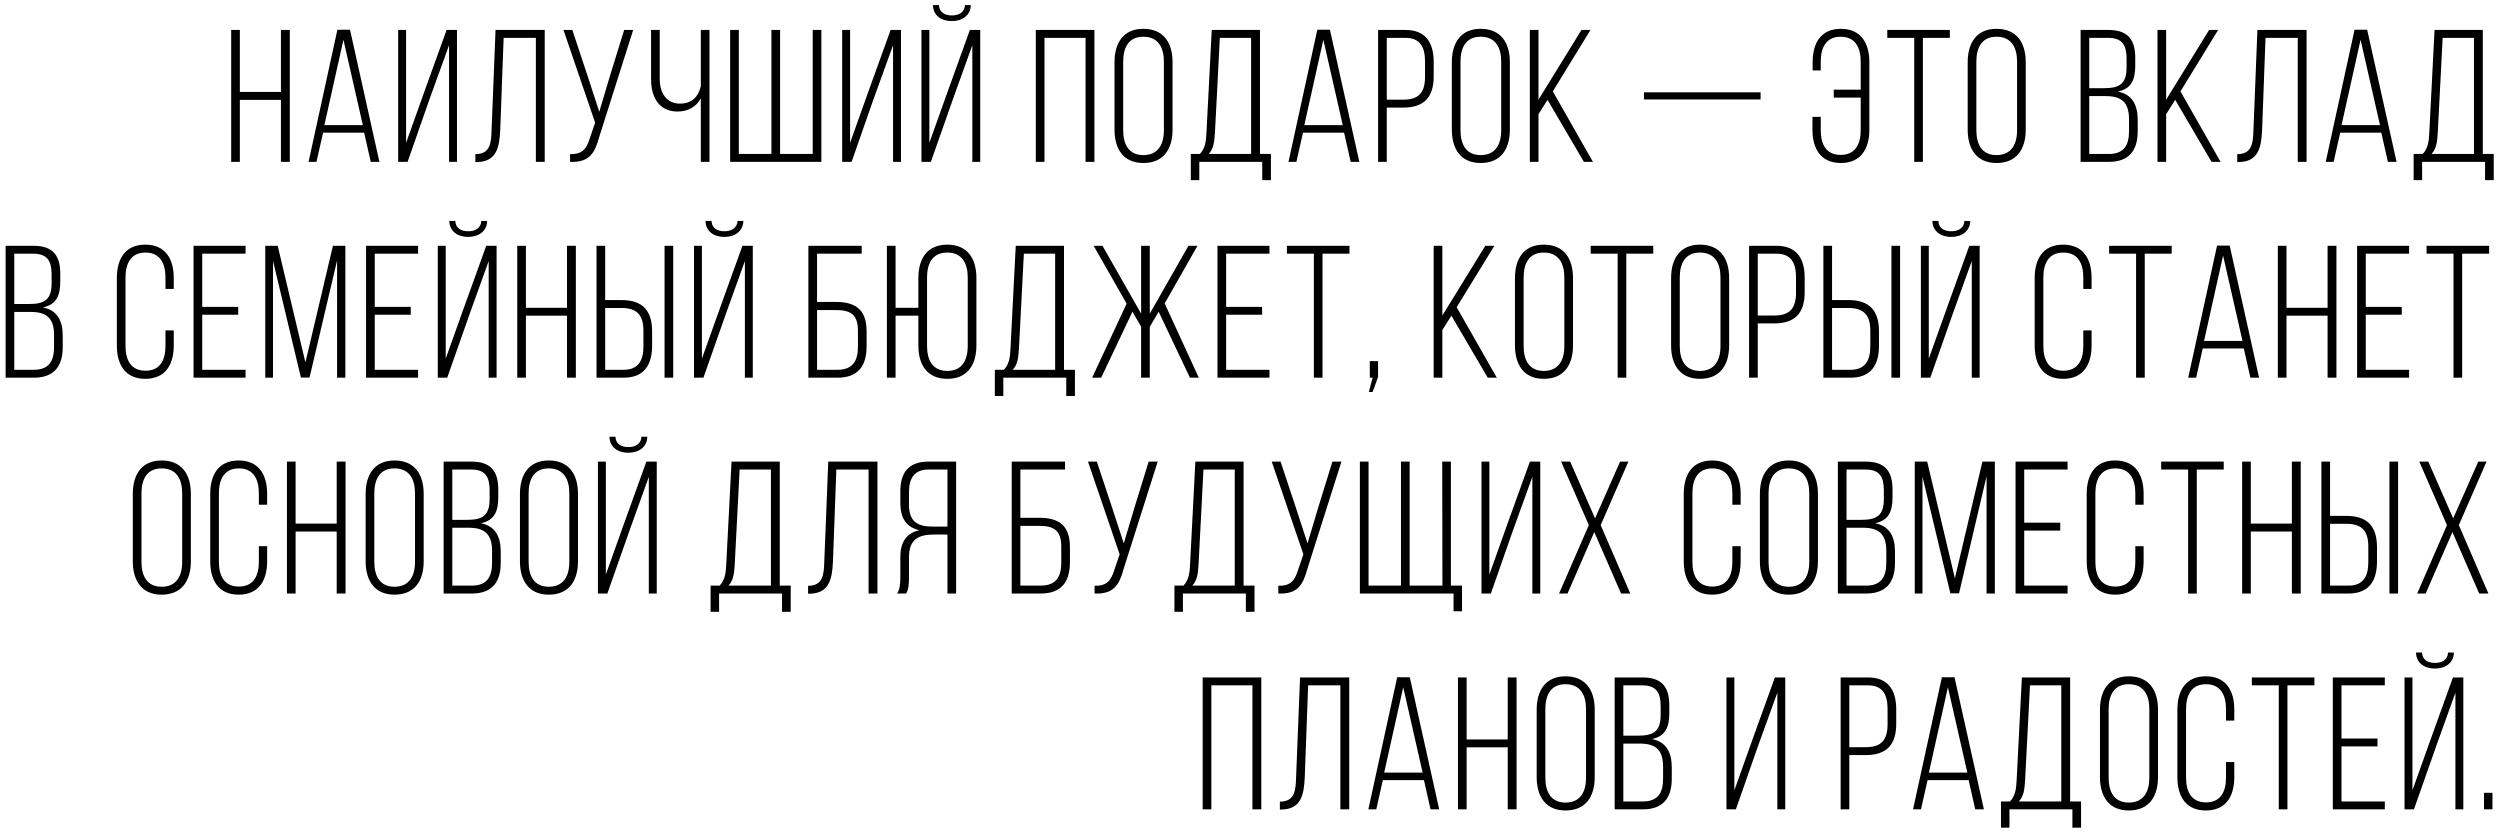 <?xml version="1.0" encoding="UTF-8"?> <svg xmlns="http://www.w3.org/2000/svg" width="278" height="93" viewBox="0 0 278 93" fill="none"><path d="M26.671 11.105V18H25.707V3.331H26.671V10.225H31.239V3.331H32.224V18H31.239V11.105H26.671ZM35.925 14.752L35.192 18H34.312L37.518 3.31H38.922L42.191 18H41.227L40.494 14.752H35.925ZM36.072 13.914H40.347L38.189 4.421L36.072 13.914ZM47.735 11.105L45.325 18H44.277V3.331H45.157V15.883L47.295 9.89L49.663 3.331H50.816V18H49.935V5.028L47.735 11.105ZM56.005 4.211L55.627 14.416C55.544 16.407 55.208 17.979 53.05 18.021H52.861V17.141C54.517 17.141 54.622 15.904 54.663 14.438L55.104 3.331H60.573V18H59.588V4.211H56.005ZM66.618 15.276C66.136 17.036 65.529 18.084 63.391 18V17.141C64.732 17.162 65.214 16.575 65.571 15.422L66.178 13.641L62.658 3.331H63.643L65.361 8.507L66.639 12.426L67.813 8.486L69.406 3.331H70.411L66.618 15.276ZM77.93 10.959C77.385 11.902 76.484 12.405 75.352 12.405C73.278 12.405 72.398 10.791 72.398 8.821V3.331H73.362V8.758C73.362 10.267 74.053 11.525 75.625 11.525C76.84 11.525 77.616 10.854 77.93 9.618V3.331H78.894V18H77.93V10.959ZM82.157 3.331V17.12H85.782V3.331H86.746V17.12H90.372V3.331H91.336V18H81.193V3.331H82.157ZM97.108 11.105L94.698 18H93.65V3.331H94.531V15.883L96.668 9.89L99.036 3.331H100.189V18H99.309V5.028L97.108 11.105ZM107.955 0.565C107.935 1.675 107.054 2.346 105.839 2.346C104.644 2.346 103.764 1.696 103.743 0.565H104.414C104.435 1.382 105.085 1.717 105.839 1.717C106.614 1.717 107.264 1.382 107.306 0.565H107.955ZM106.028 10.854L103.513 18H102.465V3.331H103.345V15.883L105.252 10.54L107.851 3.331H109.003V18H108.123V5.028L106.028 10.854ZM116.147 4.211V18H115.183V3.331H121.7V18H120.715V4.211H116.147ZM123.934 6.914C123.934 4.777 124.919 3.205 127.141 3.205C129.404 3.205 130.389 4.777 130.389 6.914V14.416C130.389 16.554 129.404 18.126 127.141 18.126C124.919 18.126 123.934 16.554 123.934 14.416V6.914ZM124.898 14.479C124.898 16.072 125.527 17.246 127.141 17.246C128.775 17.246 129.425 16.072 129.425 14.479V6.851C129.425 5.259 128.775 4.085 127.141 4.085C125.527 4.085 124.898 5.259 124.898 6.851V14.479ZM140.361 20.033V18H133.362V20.033H132.419V17.12H133.424C134.011 16.512 134.116 15.716 134.158 14.773L134.745 3.331H140.109V17.12H141.325V20.033H140.361ZM135.101 14.773C135.038 15.779 134.954 16.533 134.409 17.12H139.124V4.211H135.646L135.101 14.773ZM144.893 14.752L144.159 18H143.279L146.485 3.31H147.889L151.158 18H150.195L149.461 14.752H144.893ZM145.039 13.914H149.314L147.156 4.421L145.039 13.914ZM156.283 3.331C158.546 3.331 159.427 4.756 159.427 6.893V8.486C159.427 10.812 158.358 11.965 156.032 11.965H154.209V18H153.245V3.331H156.283ZM156.032 11.085C157.729 11.085 158.463 10.33 158.463 8.549V6.831C158.463 5.238 157.918 4.211 156.283 4.211H154.209V11.085H156.032ZM161.444 6.914C161.444 4.777 162.429 3.205 164.65 3.205C166.913 3.205 167.898 4.777 167.898 6.914V14.416C167.898 16.554 166.913 18.126 164.65 18.126C162.429 18.126 161.444 16.554 161.444 14.416V6.914ZM162.408 14.479C162.408 16.072 163.036 17.246 164.65 17.246C166.285 17.246 166.934 16.072 166.934 14.479V6.851C166.934 5.259 166.285 4.085 164.65 4.085C163.036 4.085 162.408 5.259 162.408 6.851V14.479ZM172.086 11.105L171.08 12.698V18H170.117V3.331H171.08V11.085L175.858 3.331H176.864L172.673 10.162L177.137 18H176.131L172.086 11.105ZM182.807 10.267H195.778V11.064H182.807V10.267ZM204.71 3.205C206.931 3.205 207.874 4.798 207.874 6.914V14.416C207.874 16.533 206.931 18.126 204.71 18.126C202.467 18.126 201.545 16.533 201.545 14.416V12.992H202.467V14.479C202.467 16.051 203.075 17.225 204.668 17.225C206.302 17.225 206.91 16.051 206.91 14.479V10.854H203.913V9.974H206.91V6.851C206.91 5.28 206.302 4.085 204.668 4.085C203.075 4.085 202.467 5.28 202.467 6.851V7.836H201.566V6.914C201.566 4.798 202.467 3.205 204.71 3.205ZM212.862 18V4.211H209.865V3.331H216.823V4.211H213.826V18H212.862ZM218.807 6.914C218.807 4.777 219.792 3.205 222.013 3.205C224.277 3.205 225.262 4.777 225.262 6.914V14.416C225.262 16.554 224.277 18.126 222.013 18.126C219.792 18.126 218.807 16.554 218.807 14.416V6.914ZM219.771 14.479C219.771 16.072 220.4 17.246 222.013 17.246C223.648 17.246 224.298 16.072 224.298 14.479V6.851C224.298 5.259 223.648 4.085 222.013 4.085C220.4 4.085 219.771 5.259 219.771 6.851V14.479ZM234.443 3.331C236.643 3.331 237.44 4.421 237.44 6.453V7.292C237.44 8.884 237 9.869 235.512 10.184C237.104 10.498 237.712 11.671 237.712 13.327V14.605C237.712 16.722 236.748 18 234.506 18H231.363V3.331H234.443ZM233.961 9.806C235.679 9.806 236.476 9.345 236.476 7.48V6.537C236.476 5.007 235.994 4.211 234.422 4.211H232.326V9.806H233.961ZM234.506 17.12C236.12 17.12 236.748 16.219 236.748 14.584V13.264C236.748 11.357 235.889 10.686 234.15 10.686H232.326V17.12H234.506ZM241.881 11.105L240.875 12.698V18H239.911V3.331H240.875V11.085L245.653 3.331H246.659L242.468 10.162L246.931 18H245.925L241.881 11.105ZM251.925 4.211L251.548 14.416C251.464 16.407 251.129 17.979 248.97 18.021H248.782V17.141C250.437 17.141 250.542 15.904 250.584 14.438L251.024 3.331H256.493V18H255.508V4.211H251.925ZM260.233 14.752L259.5 18H258.62L261.826 3.31H263.23L266.499 18H265.535L264.802 14.752H260.233ZM260.38 13.914H264.655L262.497 4.421L260.38 13.914ZM276.339 20.033V18H269.34V20.033H268.397V17.12H269.403C269.989 16.512 270.094 15.716 270.136 14.773L270.723 3.331H276.088V17.12H277.303V20.033H276.339ZM271.079 14.773C271.016 15.779 270.932 16.533 270.388 17.12H275.103V4.211H271.624L271.079 14.773ZM3.706 27.331C5.906 27.331 6.702 28.421 6.702 30.453V31.291C6.702 32.884 6.262 33.869 4.774 34.184C6.367 34.498 6.975 35.671 6.975 37.327V38.605C6.975 40.722 6.011 42 3.769 42H0.625V27.331H3.706ZM3.224 33.806C4.942 33.806 5.738 33.345 5.738 31.48V30.537C5.738 29.007 5.256 28.211 3.685 28.211H1.589V33.806H3.224ZM3.769 41.12C5.382 41.12 6.011 40.219 6.011 38.584V37.264C6.011 35.357 5.152 34.686 3.412 34.686H1.589V41.12H3.769ZM16.158 27.205C18.4 27.205 19.322 28.798 19.322 30.914V32.13H18.4V30.852C18.4 29.28 17.792 28.085 16.179 28.085C14.565 28.085 13.957 29.28 13.957 30.852V38.479C13.957 40.051 14.565 41.225 16.179 41.225C17.792 41.225 18.4 40.051 18.4 38.479V36.74H19.322V38.416C19.322 40.533 18.4 42.126 16.158 42.126C13.915 42.126 12.993 40.533 12.993 38.416V30.914C12.993 28.798 13.915 27.205 16.158 27.205ZM26.489 34.121V35.001H22.487V41.12H27.307V42H21.523V27.331H27.307V28.211H22.487V34.121H26.489ZM34.423 41.979H33.459L30.358 29.007V42H29.498V27.331H30.881L33.962 40.303L37.022 27.331H38.405V42H37.483V28.965L34.423 41.979ZM45.674 34.121V35.001H41.671V41.12H46.491V42H40.707V27.331H46.491V28.211H41.671V34.121H45.674ZM54.173 24.565C54.152 25.675 53.272 26.346 52.057 26.346C50.862 26.346 49.982 25.696 49.961 24.565H50.632C50.653 25.382 51.302 25.717 52.057 25.717C52.832 25.717 53.482 25.382 53.524 24.565H54.173ZM52.245 34.854L49.731 42H48.683V27.331H49.563V39.883L51.47 34.54L54.069 27.331H55.221V42H54.341V29.028L52.245 34.854ZM58.482 35.105V42H57.518V27.331H58.482V34.225H63.05V27.331H64.035V42H63.05V35.105H58.482ZM69.099 33.366C71.446 33.366 72.514 34.519 72.514 36.845V38.438C72.514 40.575 71.634 42 69.35 42H66.332V27.331H67.296V33.366H69.099ZM74.862 27.331V42H73.898V27.331H74.862ZM69.35 41.12C70.985 41.12 71.55 40.093 71.55 38.5V36.782C71.55 35.001 70.796 34.246 69.099 34.246H67.296V41.12H69.35ZM82.663 24.565C82.643 25.675 81.762 26.346 80.547 26.346C79.353 26.346 78.472 25.696 78.451 24.565H79.122C79.143 25.382 79.793 25.717 80.547 25.717C81.322 25.717 81.972 25.382 82.014 24.565H82.663ZM80.736 34.854L78.221 42H77.173V27.331H78.053V39.883L79.96 34.54L82.559 27.331H83.711V42H82.831V29.028L80.736 34.854ZM92.95 33.576C95.213 33.576 96.366 34.498 96.366 36.845V38.5C96.366 40.722 95.402 42 93.118 42H89.891V27.331H95.821V28.211H90.855V33.576H92.95ZM93.118 41.12C94.752 41.12 95.402 40.219 95.402 38.563V36.782C95.402 34.98 94.585 34.477 92.95 34.477H90.855V41.12H93.118ZM105.35 27.205C107.592 27.205 108.577 28.777 108.577 30.914V38.416C108.577 40.554 107.592 42.126 105.35 42.126C103.087 42.126 102.123 40.554 102.123 38.416V35.105H99.587V42H98.623V27.331H99.587V34.225H102.123V30.914C102.123 28.777 103.087 27.205 105.35 27.205ZM105.35 28.085C103.716 28.085 103.087 29.259 103.087 30.852V38.479C103.087 40.072 103.716 41.246 105.35 41.246C106.964 41.246 107.613 40.072 107.613 38.479V30.852C107.613 29.259 106.964 28.085 105.35 28.085ZM118.568 44.033V42H111.569V44.033H110.626V41.12H111.632C112.219 40.512 112.323 39.716 112.365 38.773L112.952 27.331H118.317V41.12H119.532V44.033H118.568ZM113.308 38.773C113.245 39.779 113.162 40.533 112.617 41.12H117.332V28.211H113.853L113.308 38.773ZM128.842 34.665L127.857 36.342V42H126.893V36.321L125.929 34.665L122.451 42H121.445L125.28 33.764L121.612 27.331H122.597L126.893 34.875V27.331H127.857V34.875L132.153 27.331H133.159L129.513 33.743L133.306 42H132.321L128.842 34.665ZM140.348 34.121V35.001H136.345V41.12H141.165V42H135.381V27.331H141.165V28.211H136.345V34.121H140.348ZM146.102 42V28.211H143.105V27.331H150.063V28.211H147.066V42H146.102ZM152.634 42H152.32V40.156H153.242V41.916L152.634 43.593H152.215L152.634 42ZM161.395 35.105L160.389 36.698V42H159.425V27.331H160.389V35.085L165.167 27.331H166.173L161.982 34.163L166.445 42H165.439L161.395 35.105ZM168.463 30.914C168.463 28.777 169.448 27.205 171.669 27.205C173.933 27.205 174.918 28.777 174.918 30.914V38.416C174.918 40.554 173.933 42.126 171.669 42.126C169.448 42.126 168.463 40.554 168.463 38.416V30.914ZM169.427 38.479C169.427 40.072 170.056 41.246 171.669 41.246C173.304 41.246 173.954 40.072 173.954 38.479V30.852C173.954 29.259 173.304 28.085 171.669 28.085C170.056 28.085 169.427 29.259 169.427 30.852V38.479ZM179.881 42V28.211H176.884V27.331H183.842V28.211H180.845V42H179.881ZM185.826 30.914C185.826 28.777 186.811 27.205 189.032 27.205C191.296 27.205 192.281 28.777 192.281 30.914V38.416C192.281 40.554 191.296 42.126 189.032 42.126C186.811 42.126 185.826 40.554 185.826 38.416V30.914ZM186.79 38.479C186.79 40.072 187.419 41.246 189.032 41.246C190.667 41.246 191.317 40.072 191.317 38.479V30.852C191.317 29.259 190.667 28.085 189.032 28.085C187.419 28.085 186.79 29.259 186.79 30.852V38.479ZM197.538 27.331C199.801 27.331 200.681 28.756 200.681 30.893V32.486C200.681 34.812 199.612 35.965 197.286 35.965H195.463V42H194.499V27.331H197.538ZM197.286 35.085C198.984 35.085 199.717 34.33 199.717 32.549V30.831C199.717 29.238 199.172 28.211 197.538 28.211H195.463V35.085H197.286ZM205.527 33.366C207.874 33.366 208.943 34.519 208.943 36.845V38.438C208.943 40.575 208.063 42 205.779 42H202.761V27.331H203.725V33.366H205.527ZM211.29 27.331V42H210.326V27.331H211.29ZM205.779 41.12C207.413 41.12 207.979 40.093 207.979 38.5V36.782C207.979 35.001 207.225 34.246 205.527 34.246H203.725V41.12H205.779ZM219.092 24.565C219.071 25.675 218.191 26.346 216.975 26.346C215.781 26.346 214.901 25.696 214.88 24.565H215.55C215.571 25.382 216.221 25.717 216.975 25.717C217.751 25.717 218.4 25.382 218.442 24.565H219.092ZM217.164 34.854L214.649 42H213.602V27.331H214.482V39.883L216.389 34.54L218.987 27.331H220.14V42H219.26V29.028L217.164 34.854ZM229.421 27.205C231.663 27.205 232.585 28.798 232.585 30.914V32.13H231.663V30.852C231.663 29.28 231.055 28.085 229.442 28.085C227.828 28.085 227.22 29.28 227.22 30.852V38.479C227.22 40.051 227.828 41.225 229.442 41.225C231.055 41.225 231.663 40.051 231.663 38.479V36.74H232.585V38.416C232.585 40.533 231.663 42.126 229.421 42.126C227.178 42.126 226.256 40.533 226.256 38.416V30.914C226.256 28.798 227.178 27.205 229.421 27.205ZM237.531 42V28.211H234.534V27.331H241.492V28.211H238.495V42H237.531ZM244.943 38.752L244.21 42H243.329L246.536 27.31H247.94L251.209 42H250.245L249.511 38.752H244.943ZM245.09 37.914H249.365L247.206 28.421L245.09 37.914ZM254.259 35.105V42H253.295V27.331H254.259V34.225H258.827V27.331H259.812V42H258.827V35.105H254.259ZM267.076 34.121V35.001H263.074V41.12H267.893V42H262.11V27.331H267.893V28.211H263.074V34.121H267.076ZM272.83 42V28.211H269.834V27.331H276.791V28.211H273.794V42H272.83ZM14.768 54.914C14.768 52.777 15.753 51.205 17.974 51.205C20.238 51.205 21.223 52.777 21.223 54.914V62.416C21.223 64.554 20.238 66.126 17.974 66.126C15.753 66.126 14.768 64.554 14.768 62.416V54.914ZM15.732 62.479C15.732 64.072 16.361 65.246 17.974 65.246C19.609 65.246 20.259 64.072 20.259 62.479V54.852C20.259 53.259 19.609 52.085 17.974 52.085C16.361 52.085 15.732 53.259 15.732 54.852V62.479ZM26.542 51.205C28.785 51.205 29.707 52.798 29.707 54.914V56.13H28.785V54.852C28.785 53.28 28.177 52.085 26.563 52.085C24.95 52.085 24.342 53.28 24.342 54.852V62.479C24.342 64.051 24.95 65.225 26.563 65.225C28.177 65.225 28.785 64.051 28.785 62.479V60.74H29.707V62.416C29.707 64.533 28.785 66.126 26.542 66.126C24.3 66.126 23.378 64.533 23.378 62.416V54.914C23.378 52.798 24.3 51.205 26.542 51.205ZM32.871 59.105V66H31.908V51.331H32.871V58.225H37.44V51.331H38.425V66H37.44V59.105H32.871ZM40.659 54.914C40.659 52.777 41.644 51.205 43.865 51.205C46.129 51.205 47.114 52.777 47.114 54.914V62.416C47.114 64.554 46.129 66.126 43.865 66.126C41.644 66.126 40.659 64.554 40.659 62.416V54.914ZM41.623 62.479C41.623 64.072 42.252 65.246 43.865 65.246C45.5 65.246 46.15 64.072 46.15 62.479V54.852C46.15 53.259 45.5 52.085 43.865 52.085C42.252 52.085 41.623 53.259 41.623 54.852V62.479ZM52.413 51.331C54.613 51.331 55.409 52.421 55.409 54.453V55.291C55.409 56.884 54.969 57.869 53.481 58.184C55.074 58.498 55.682 59.671 55.682 61.327V62.605C55.682 64.722 54.718 66 52.475 66H49.332V51.331H52.413ZM51.931 57.806C53.649 57.806 54.445 57.345 54.445 55.48V54.537C54.445 53.007 53.963 52.211 52.392 52.211H50.296V57.806H51.931ZM52.475 65.12C54.089 65.12 54.718 64.219 54.718 62.584V61.264C54.718 59.357 53.858 58.686 52.119 58.686H50.296V65.12H52.475ZM57.818 54.914C57.818 52.777 58.803 51.205 61.024 51.205C63.287 51.205 64.272 52.777 64.272 54.914V62.416C64.272 64.554 63.287 66.126 61.024 66.126C58.803 66.126 57.818 64.554 57.818 62.416V54.914ZM58.782 62.479C58.782 64.072 59.41 65.246 61.024 65.246C62.658 65.246 63.308 64.072 63.308 62.479V54.852C63.308 53.259 62.658 52.085 61.024 52.085C59.41 52.085 58.782 53.259 58.782 54.852V62.479ZM71.981 48.565C71.96 49.675 71.08 50.346 69.864 50.346C68.67 50.346 67.79 49.696 67.769 48.565H68.439C68.46 49.382 69.11 49.717 69.864 49.717C70.64 49.717 71.289 49.382 71.331 48.565H71.981ZM70.053 58.854L67.538 66H66.49V51.331H67.371V63.883L69.278 58.54L71.876 51.331H73.029V66H72.149V53.028L70.053 58.854ZM86.962 68.033V66H79.963V68.033H79.019V65.12H80.025C80.612 64.512 80.717 63.716 80.759 62.773L81.346 51.331H86.71V65.12H87.926V68.033H86.962ZM81.702 62.773C81.639 63.779 81.555 64.533 81.01 65.12H85.725V52.211H82.247L81.702 62.773ZM93.002 52.211L92.625 62.416C92.541 64.407 92.206 65.979 90.048 66.021H89.859V65.141C91.515 65.141 91.619 63.904 91.661 62.438L92.101 51.331H97.571V66H96.586V52.211H93.002ZM103.826 59.441C102.149 59.441 101.08 59.986 101.08 61.935V64.24C101.08 65.036 101.018 65.56 100.766 66H99.76C100.075 65.518 100.116 64.847 100.116 64.24V61.956C100.116 60.363 100.724 59.294 102.233 58.959C100.787 58.623 100.116 57.639 100.116 55.92V54.642C100.116 52.567 101.018 51.331 103.26 51.331H106.319V66H105.355V59.441H103.826ZM103.281 52.211C101.688 52.211 101.08 53.154 101.08 54.726V56.109C101.08 58.079 102.086 58.561 103.805 58.561H105.355V52.211H103.281ZM115.561 57.576C117.825 57.576 118.977 58.498 118.977 60.845V62.5C118.977 64.722 118.013 66 115.729 66H112.502V51.331H118.432V52.211H113.466V57.576H115.561ZM115.729 65.12C117.364 65.12 118.013 64.219 118.013 62.563V60.782C118.013 58.98 117.196 58.477 115.561 58.477H113.466V65.12H115.729ZM124.944 63.276C124.462 65.036 123.854 66.084 121.716 66V65.141C123.058 65.162 123.54 64.575 123.896 63.422L124.504 61.641L120.983 51.331H121.968L123.686 56.507L124.965 60.426L126.138 56.486L127.731 51.331H128.737L124.944 63.276ZM138.539 68.033V66H131.54V68.033H130.597V65.12H131.603C132.19 64.512 132.295 63.716 132.336 62.773L132.923 51.331H138.288V65.12H139.503V68.033H138.539ZM133.28 62.773C133.217 63.779 133.133 64.533 132.588 65.12H137.303V52.211H133.824L133.28 62.773ZM145.376 63.276C144.894 65.036 144.287 66.084 142.149 66V65.141C143.49 65.162 143.972 64.575 144.329 63.422L144.936 61.641L141.416 51.331H142.401L144.119 56.507L145.397 60.426L146.571 56.486L148.164 51.331H149.169L145.376 63.276ZM161.634 67.97V66H151.219V51.331H152.183V65.12H155.787V51.331H156.751V65.12H160.397L160.376 51.331H161.34V65.12H162.577V67.97H161.634ZM168.198 59.105L165.788 66H164.74V51.331H165.62V63.883L167.758 57.89L170.126 51.331H171.278V66H170.398V53.028L168.198 59.105ZM177.285 59.168L174.309 66H173.366L176.677 58.393L173.596 51.331H174.602L177.369 57.639L180.156 51.331H181.078L177.997 58.393L181.287 66H180.26L177.285 59.168ZM190.397 51.205C192.639 51.205 193.561 52.798 193.561 54.914V56.13H192.639V54.852C192.639 53.28 192.031 52.085 190.418 52.085C188.804 52.085 188.197 53.28 188.197 54.852V62.479C188.197 64.051 188.804 65.225 190.418 65.225C192.031 65.225 192.639 64.051 192.639 62.479V60.74H193.561V62.416C193.561 64.533 192.639 66.126 190.397 66.126C188.155 66.126 187.233 64.533 187.233 62.416V54.914C187.233 52.798 188.155 51.205 190.397 51.205ZM195.699 54.914C195.699 52.777 196.684 51.205 198.905 51.205C201.169 51.205 202.154 52.777 202.154 54.914V62.416C202.154 64.554 201.169 66.126 198.905 66.126C196.684 66.126 195.699 64.554 195.699 62.416V54.914ZM196.663 62.479C196.663 64.072 197.292 65.246 198.905 65.246C200.54 65.246 201.19 64.072 201.19 62.479V54.852C201.19 53.259 200.54 52.085 198.905 52.085C197.292 52.085 196.663 53.259 196.663 54.852V62.479ZM207.453 51.331C209.653 51.331 210.449 52.421 210.449 54.453V55.291C210.449 56.884 210.009 57.869 208.521 58.184C210.114 58.498 210.722 59.671 210.722 61.327V62.605C210.722 64.722 209.758 66 207.515 66H204.372V51.331H207.453ZM206.971 57.806C208.689 57.806 209.485 57.345 209.485 55.48V54.537C209.485 53.007 209.003 52.211 207.432 52.211H205.336V57.806H206.971ZM207.515 65.12C209.129 65.12 209.758 64.219 209.758 62.584V61.264C209.758 59.357 208.898 58.686 207.159 58.686H205.336V65.12H207.515ZM217.845 65.979H216.881L213.78 53.007V66H212.921V51.331H214.304L217.384 64.303L220.444 51.331H221.827V66H220.905V52.965L217.845 65.979ZM229.096 58.121V59.001H225.093V65.12H229.913V66H224.129V51.331H229.913V52.211H225.093V58.121H229.096ZM235.206 51.205C237.449 51.205 238.371 52.798 238.371 54.914V56.13H237.449V54.852C237.449 53.28 236.841 52.085 235.227 52.085C233.614 52.085 233.006 53.28 233.006 54.852V62.479C233.006 64.051 233.614 65.225 235.227 65.225C236.841 65.225 237.449 64.051 237.449 62.479V60.74H238.371V62.416C238.371 64.533 237.449 66.126 235.206 66.126C232.964 66.126 232.042 64.533 232.042 62.416V54.914C232.042 52.798 232.964 51.205 235.206 51.205ZM243.317 66V52.211H240.32V51.331H247.278V52.211H244.281V66H243.317ZM250.289 59.105V66H249.325V51.331H250.289V58.225H254.857V51.331H255.842V66H254.857V59.105H250.289ZM260.906 57.366C263.253 57.366 264.321 58.519 264.321 60.845V62.438C264.321 64.575 263.441 66 261.157 66H258.139V51.331H259.103V57.366H260.906ZM266.668 51.331V66H265.704V51.331H266.668ZM261.157 65.12C262.792 65.12 263.357 64.093 263.357 62.5V60.782C263.357 59.001 262.603 58.246 260.906 58.246H259.103V65.12H261.157ZM272.71 59.168L269.734 66H268.791L272.102 58.393L269.022 51.331H270.028L272.794 57.639L275.581 51.331H276.503L273.423 58.393L276.713 66H275.686L272.71 59.168ZM134.702 76.211V90H133.738V75.331H140.256V90H139.271V76.211H134.702ZM145.466 76.211L145.089 86.416C145.005 88.407 144.67 89.979 142.511 90.021H142.322V89.141C143.978 89.141 144.083 87.904 144.125 86.438L144.565 75.331H150.034V90H149.049V76.211H145.466ZM153.774 86.752L153.041 90H152.161L155.367 75.31H156.771L160.04 90H159.076L158.343 86.752H153.774ZM153.921 85.914H158.196L156.038 76.421L153.921 85.914ZM163.09 83.106V90H162.126V75.331H163.09V82.225H167.659V75.331H168.644V90H167.659V83.106H163.09ZM170.878 78.914C170.878 76.777 171.863 75.205 174.084 75.205C176.347 75.205 177.332 76.777 177.332 78.914V86.416C177.332 88.554 176.347 90.126 174.084 90.126C171.863 90.126 170.878 88.554 170.878 86.416V78.914ZM171.842 86.479C171.842 88.072 172.471 89.246 174.084 89.246C175.719 89.246 176.368 88.072 176.368 86.479V78.852C176.368 77.259 175.719 76.085 174.084 76.085C172.471 76.085 171.842 77.259 171.842 78.852V86.479ZM182.631 75.331C184.832 75.331 185.628 76.421 185.628 78.453V79.291C185.628 80.884 185.188 81.869 183.7 82.183C185.293 82.498 185.9 83.671 185.9 85.327V86.605C185.9 88.722 184.936 90 182.694 90H179.551V75.331H182.631ZM182.149 81.806C183.868 81.806 184.664 81.345 184.664 79.48V78.537C184.664 77.007 184.182 76.211 182.61 76.211H180.515V81.806H182.149ZM182.694 89.12C184.308 89.12 184.936 88.219 184.936 86.584V85.264C184.936 83.357 184.077 82.686 182.338 82.686H180.515V89.12H182.694ZM195.44 83.106L193.03 90H191.982V75.331H192.862V87.883L194.999 81.89L197.368 75.331H198.52V90H197.64V77.028L195.44 83.106ZM207.718 75.331C209.981 75.331 210.861 76.756 210.861 78.893V80.486C210.861 82.812 209.792 83.965 207.466 83.965H205.643V90H204.679V75.331H207.718ZM207.466 83.085C209.164 83.085 209.897 82.33 209.897 80.549V78.831C209.897 77.238 209.352 76.211 207.718 76.211H205.643V83.085H207.466ZM214.345 86.752L213.612 90H212.731L215.938 75.31H217.342L220.611 90H219.647L218.913 86.752H214.345ZM214.492 85.914H218.767L216.608 76.421L214.492 85.914ZM230.451 92.033V90H223.451V92.033H222.508V89.12H223.514C224.101 88.512 224.206 87.716 224.248 86.773L224.834 75.331H230.199V89.12H231.415V92.033H230.451ZM225.191 86.773C225.128 87.779 225.044 88.533 224.499 89.12H229.214V76.211H225.736L225.191 86.773ZM233.516 78.914C233.516 76.777 234.501 75.205 236.722 75.205C238.985 75.205 239.97 76.777 239.97 78.914V86.416C239.97 88.554 238.985 90.126 236.722 90.126C234.501 90.126 233.516 88.554 233.516 86.416V78.914ZM234.48 86.479C234.48 88.072 235.108 89.246 236.722 89.246C238.356 89.246 239.006 88.072 239.006 86.479V78.852C239.006 77.259 238.356 76.085 236.722 76.085C235.108 76.085 234.48 77.259 234.48 78.852V86.479ZM245.29 75.205C247.532 75.205 248.454 76.798 248.454 78.914V80.13H247.532V78.852C247.532 77.28 246.924 76.085 245.311 76.085C243.697 76.085 243.089 77.28 243.089 78.852V86.479C243.089 88.051 243.697 89.225 245.311 89.225C246.924 89.225 247.532 88.051 247.532 86.479V84.74H248.454V86.416C248.454 88.533 247.532 90.126 245.29 90.126C243.048 90.126 242.125 88.533 242.125 86.416V78.914C242.125 76.798 243.048 75.205 245.29 75.205ZM253.4 90V76.211H250.404V75.331H257.361V76.211H254.364V90H253.4ZM264.375 82.121V83.001H260.372V89.12H265.192V90H259.408V75.331H265.192V76.211H260.372V82.121H264.375ZM272.874 72.565C272.853 73.675 271.973 74.346 270.758 74.346C269.563 74.346 268.683 73.696 268.662 72.565H269.333C269.354 73.382 270.003 73.717 270.758 73.717C271.533 73.717 272.183 73.382 272.225 72.565H272.874ZM270.946 82.854L268.432 90H267.384V75.331H268.264V87.883L270.171 82.54L272.769 75.331H273.922V90H273.042V77.028L270.946 82.854ZM277.162 88.156V90H276.219V88.156H277.162Z" fill="black"></path></svg> 